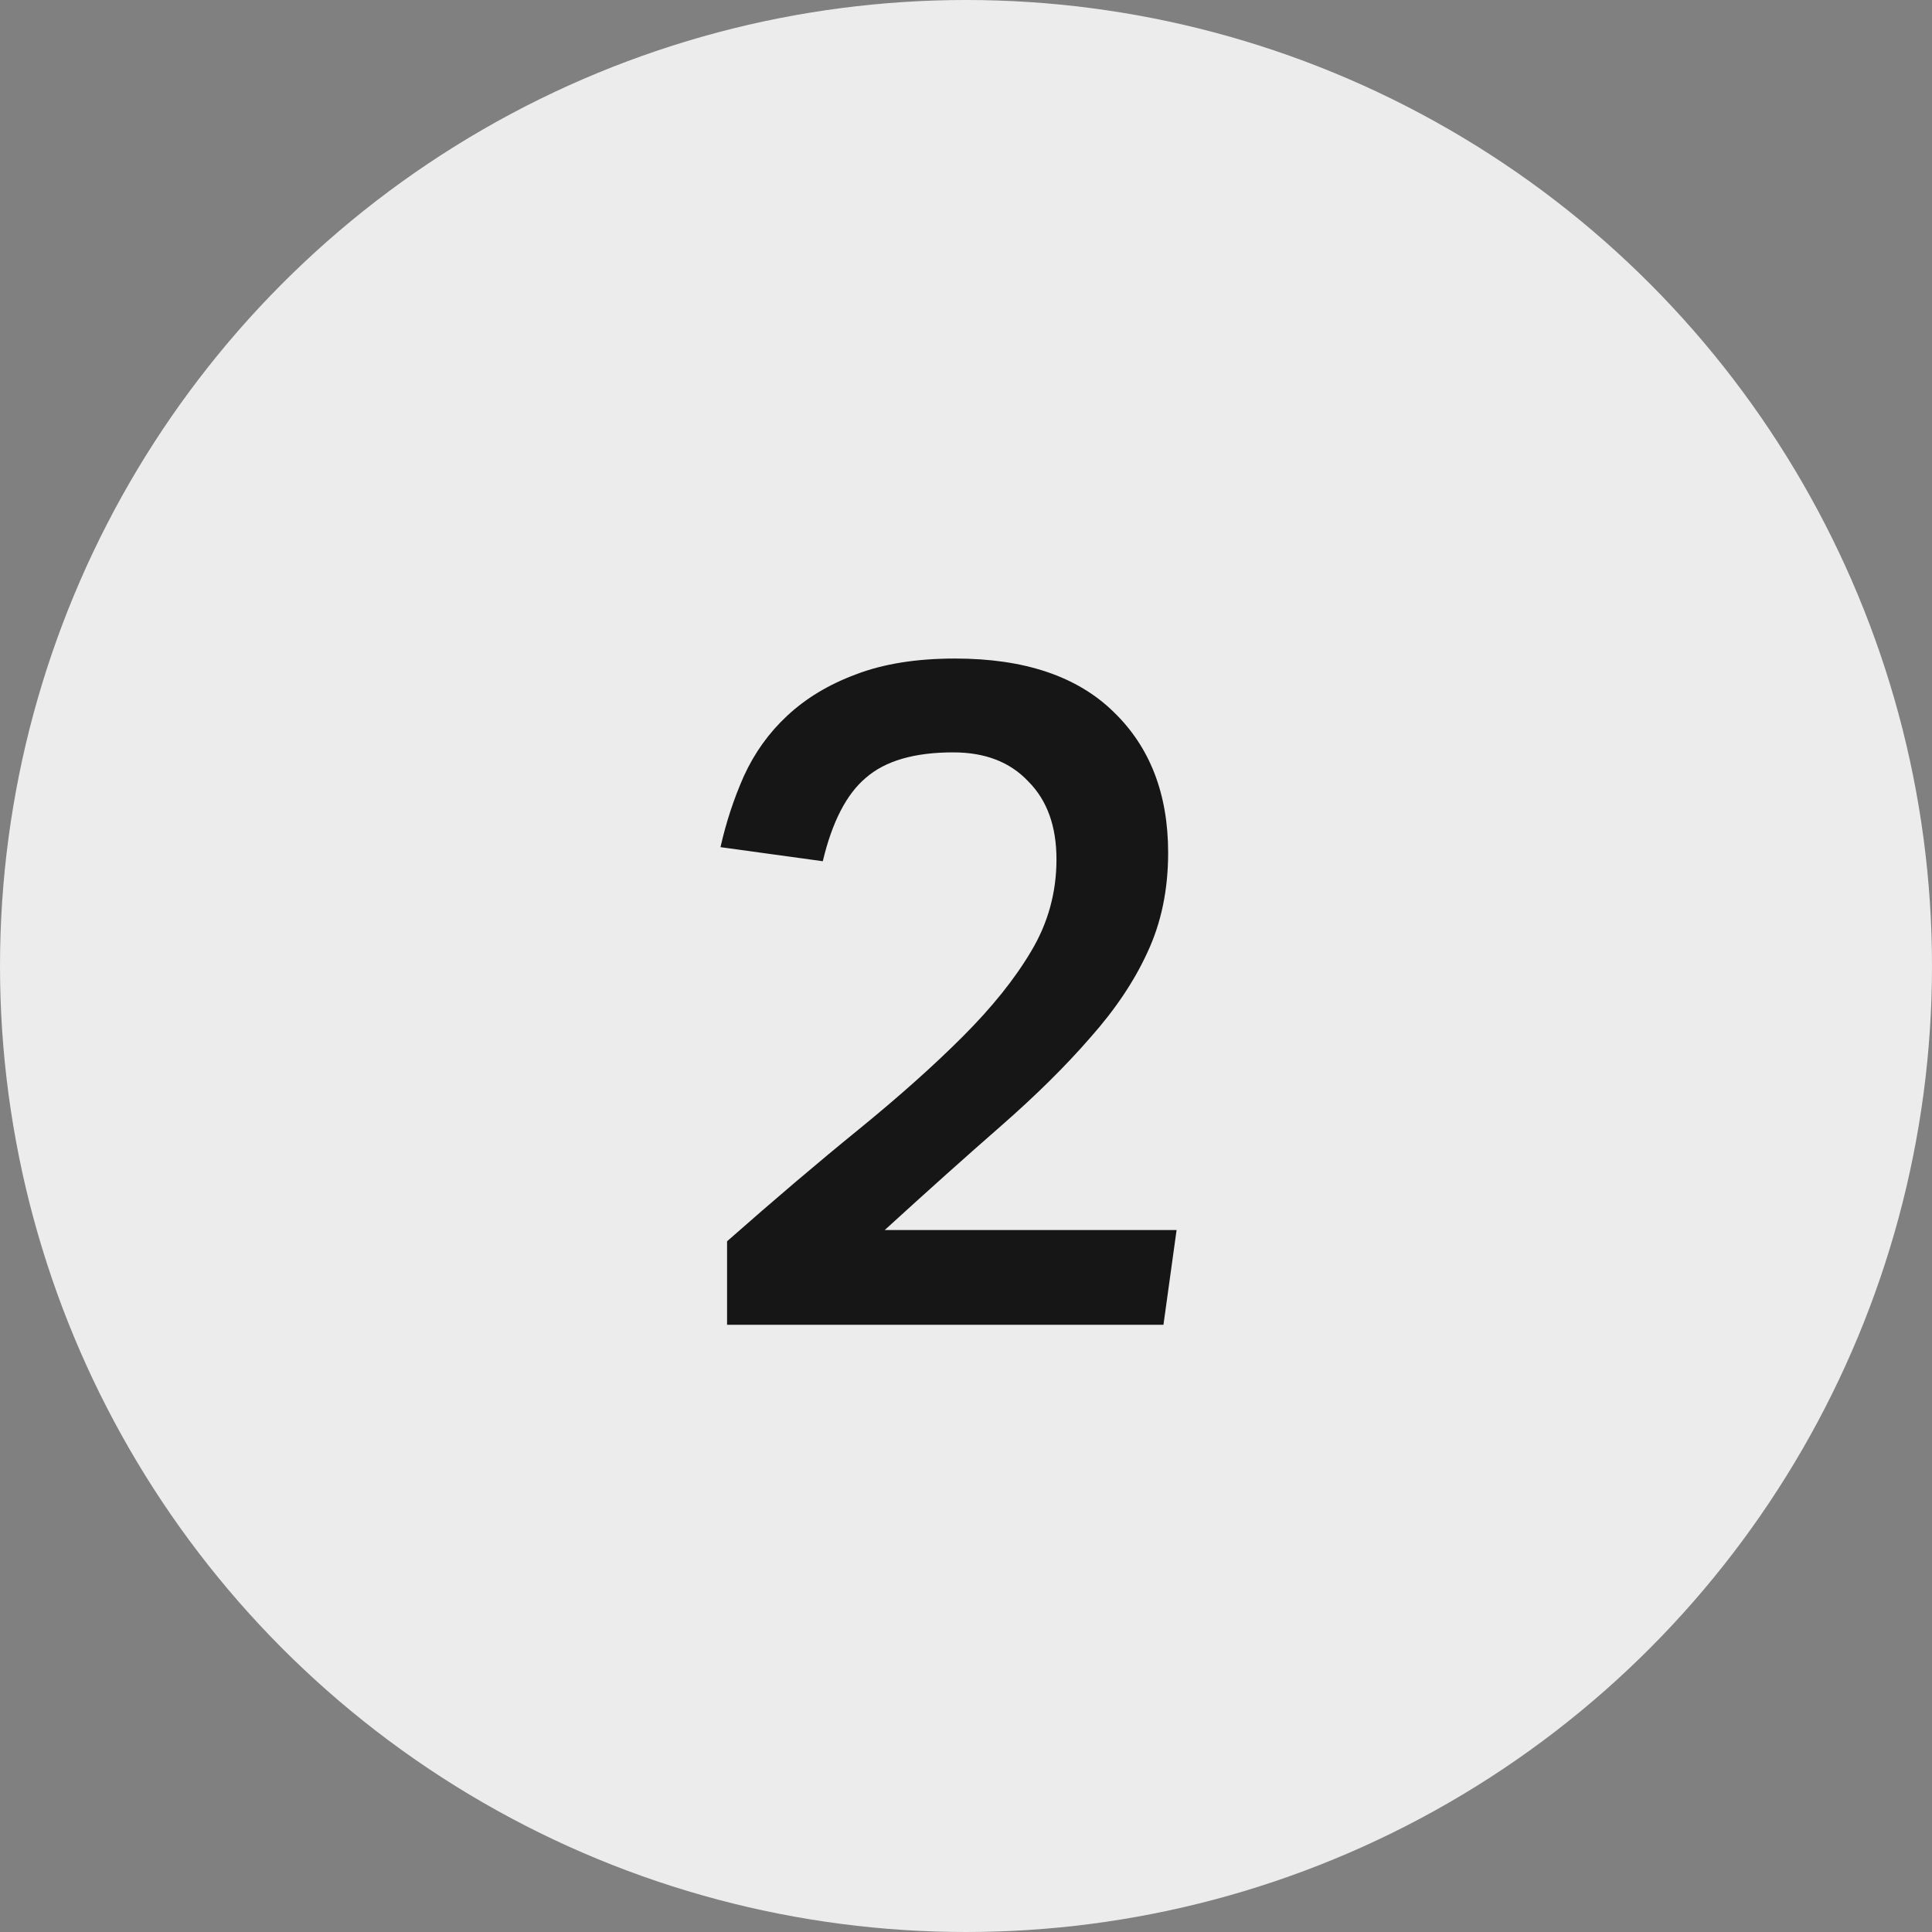 <svg width="70" height="70" viewBox="0 0 70 70" fill="none" xmlns="http://www.w3.org/2000/svg">
<rect x="0" y="0" width="70" height="70" fill="#808080" stroke="none"/>
<circle cx="35" cy="35" r="35" fill="#ECECEC"/>
<path d="M26.343 44.974C28.066 43.455 29.653 42.107 31.104 40.928C32.577 39.727 33.835 38.605 34.877 37.562C35.943 36.497 36.77 35.465 37.359 34.468C37.971 33.448 38.278 32.337 38.278 31.136C38.278 29.935 37.938 28.994 37.258 28.314C36.6 27.611 35.694 27.26 34.538 27.26C33.132 27.26 32.078 27.566 31.375 28.178C30.673 28.767 30.151 29.776 29.811 31.204L26.105 30.694C26.309 29.787 26.593 28.926 26.956 28.11C27.341 27.271 27.862 26.546 28.52 25.934C29.2 25.299 30.027 24.801 31.002 24.438C31.999 24.053 33.2 23.86 34.605 23.86C37.121 23.86 39.037 24.506 40.352 25.798C41.666 27.067 42.324 28.767 42.324 30.898C42.324 32.235 42.074 33.437 41.575 34.502C41.099 35.545 40.408 36.576 39.502 37.596C38.617 38.616 37.541 39.681 36.272 40.792C35.025 41.88 33.62 43.138 32.056 44.566H42.63L42.154 48H26.343V45.586V44.974Z" fill="#161616"/>
</svg>
